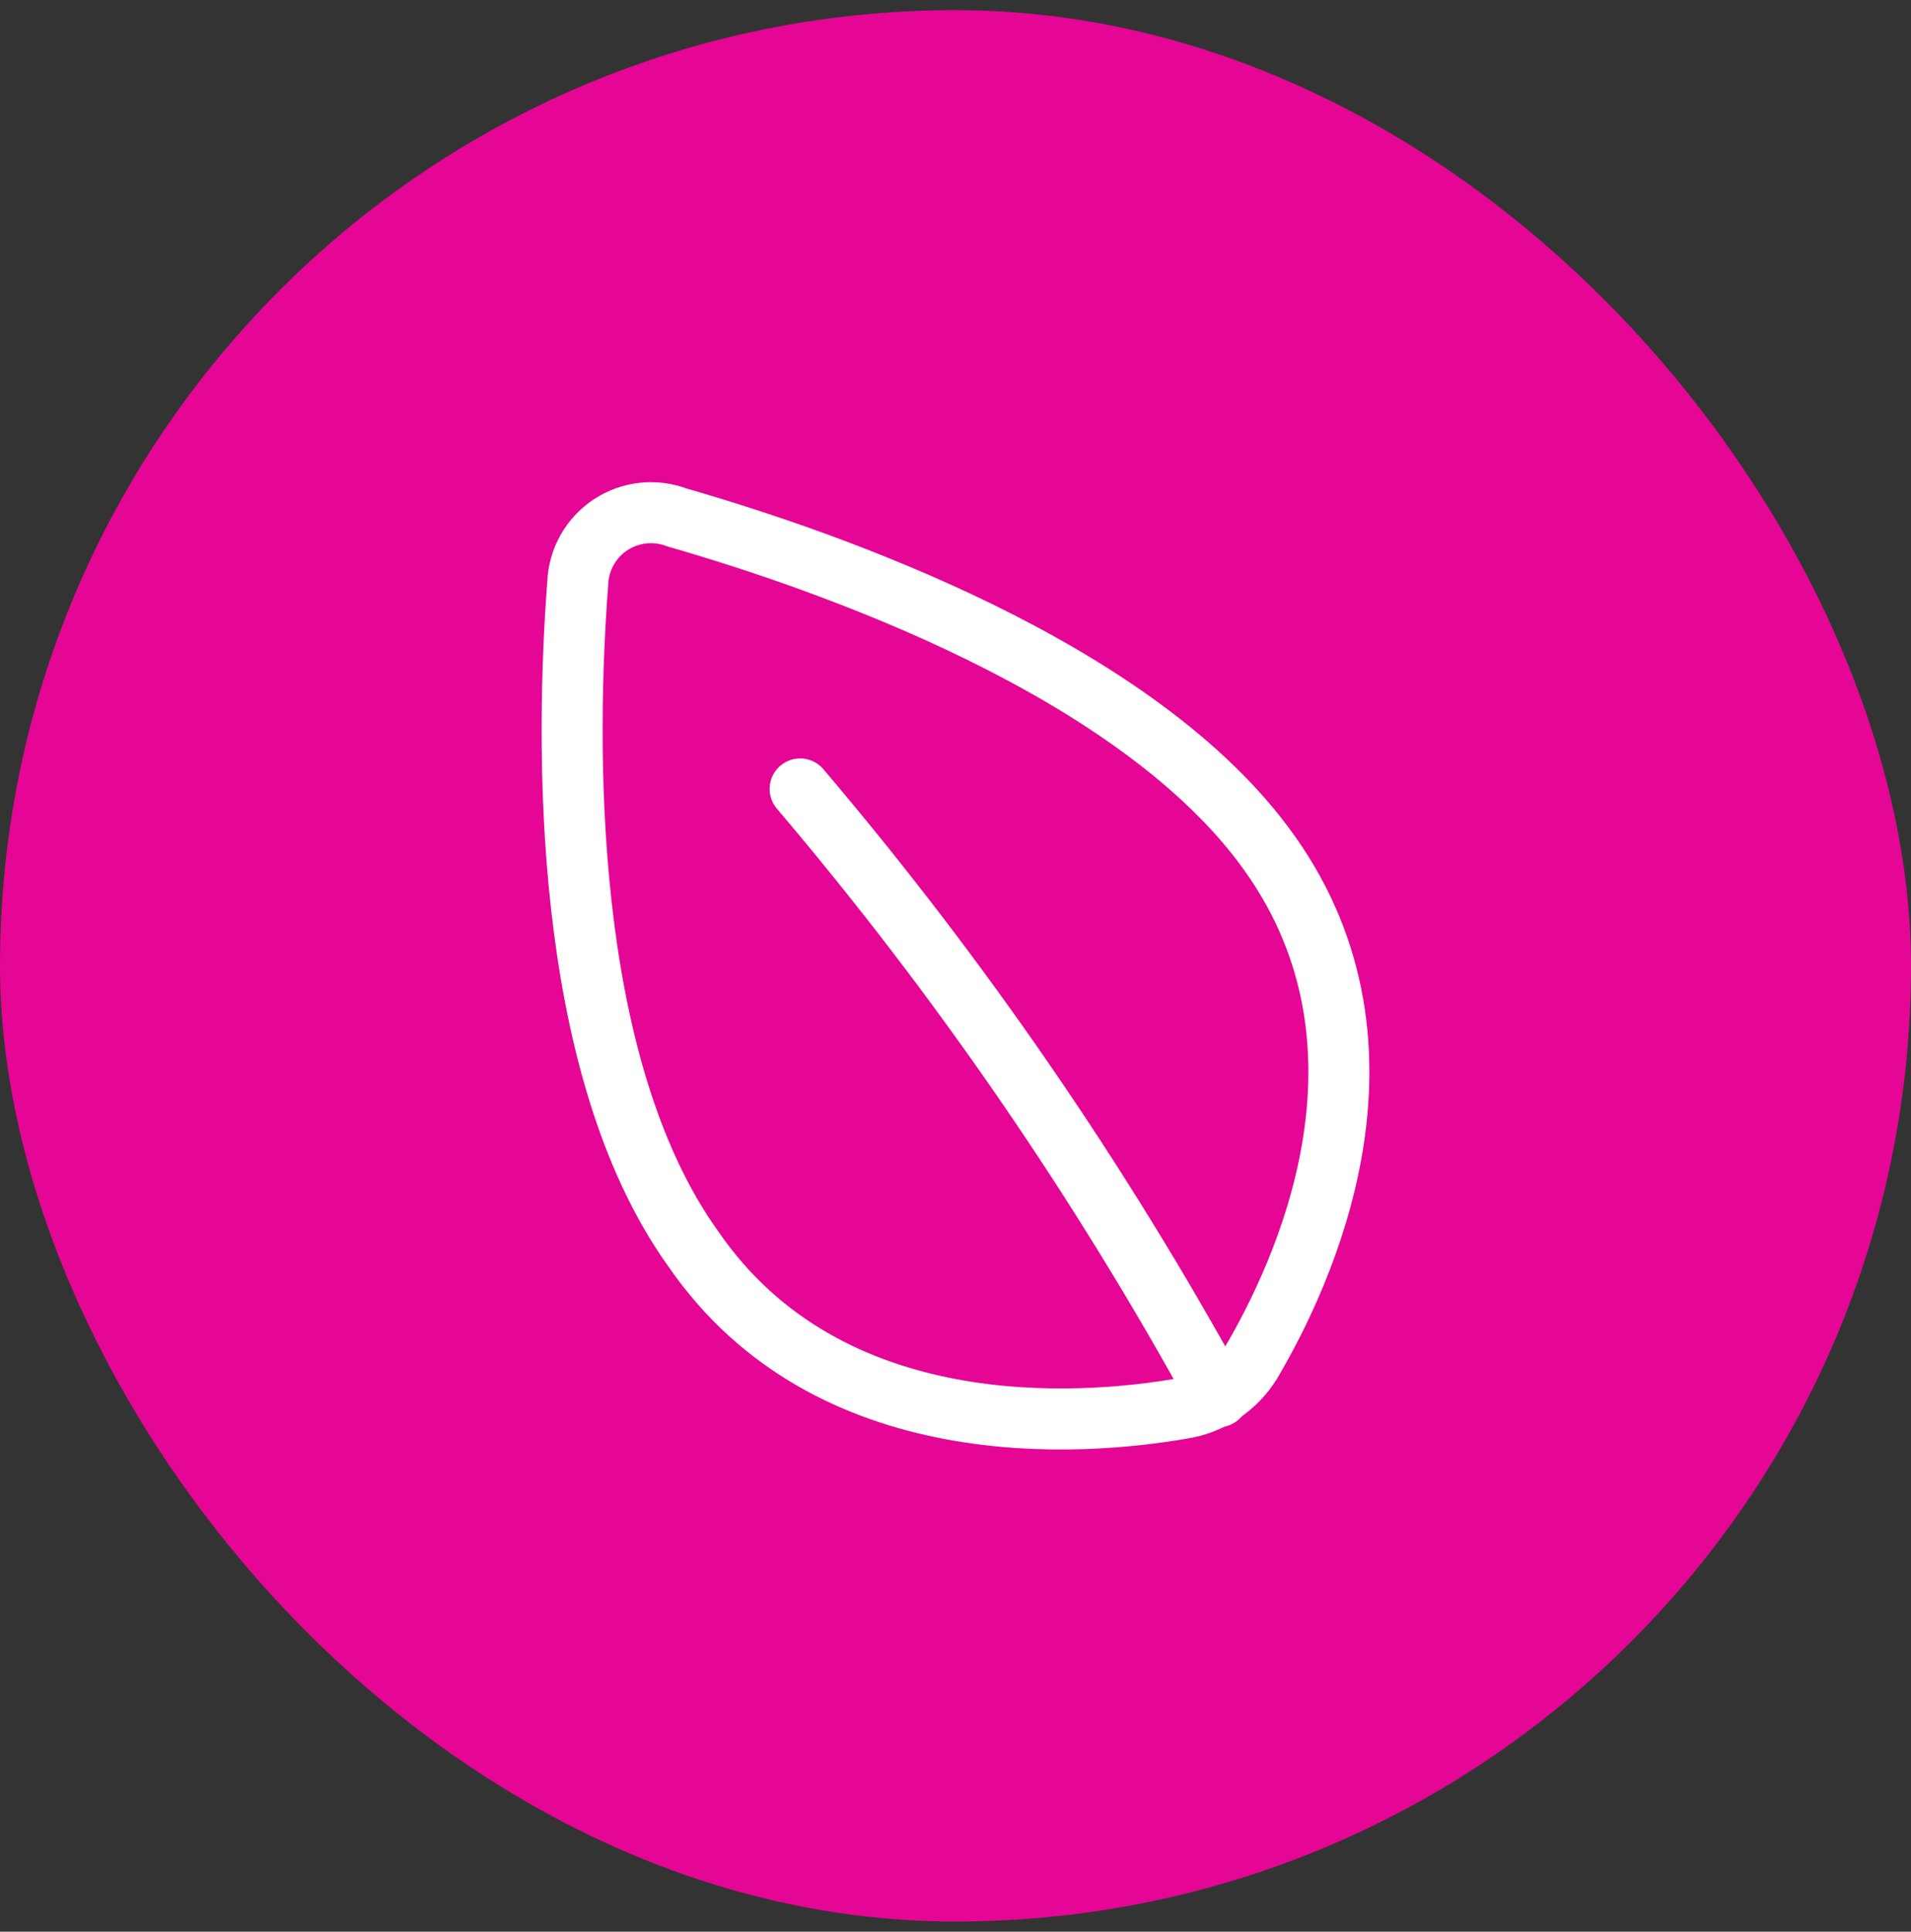 <?xml version="1.0" encoding="UTF-8"?>
<svg xmlns="http://www.w3.org/2000/svg" width="94" height="95" viewBox="0 0 94 95" fill="none">
  <rect x="0" y="0" width="94" height="95" fill="#333333" stroke="none"/>
  <rect y="0.5" width="94" height="94" rx="47" fill="#E50695"></rect>
  <g clip-path="url(#clip0_572_17531)">
    <path d="M62.466 41.985C69.323 51.641 64.078 62.702 61.54 67.016C61.168 67.62 60.669 68.134 60.076 68.525C59.484 68.915 58.814 69.172 58.112 69.276C53.14 70.132 40.763 71.091 34.112 61.434C27.563 52.326 27.837 36.3 28.42 28.664C28.443 28.096 28.601 27.54 28.881 27.044C29.161 26.548 29.555 26.125 30.03 25.811C30.506 25.497 31.049 25.3 31.615 25.236C32.182 25.173 32.755 25.244 33.289 25.446C40.66 27.569 56.02 32.876 62.466 41.985Z" stroke="white" stroke-width="3" stroke-linecap="round" stroke-linejoin="round"></path>
    <path d="M39.357 38.8C47.211 48.043 54.103 58.059 59.929 68.693" stroke="white" stroke-width="3" stroke-linecap="round" stroke-linejoin="round"></path>
  </g>
  <defs>
    <clipPath id="clip0_572_17531">
      <rect width="48" height="48" fill="white" transform="translate(23 23.5)"></rect>
    </clipPath>
  </defs>
</svg>
